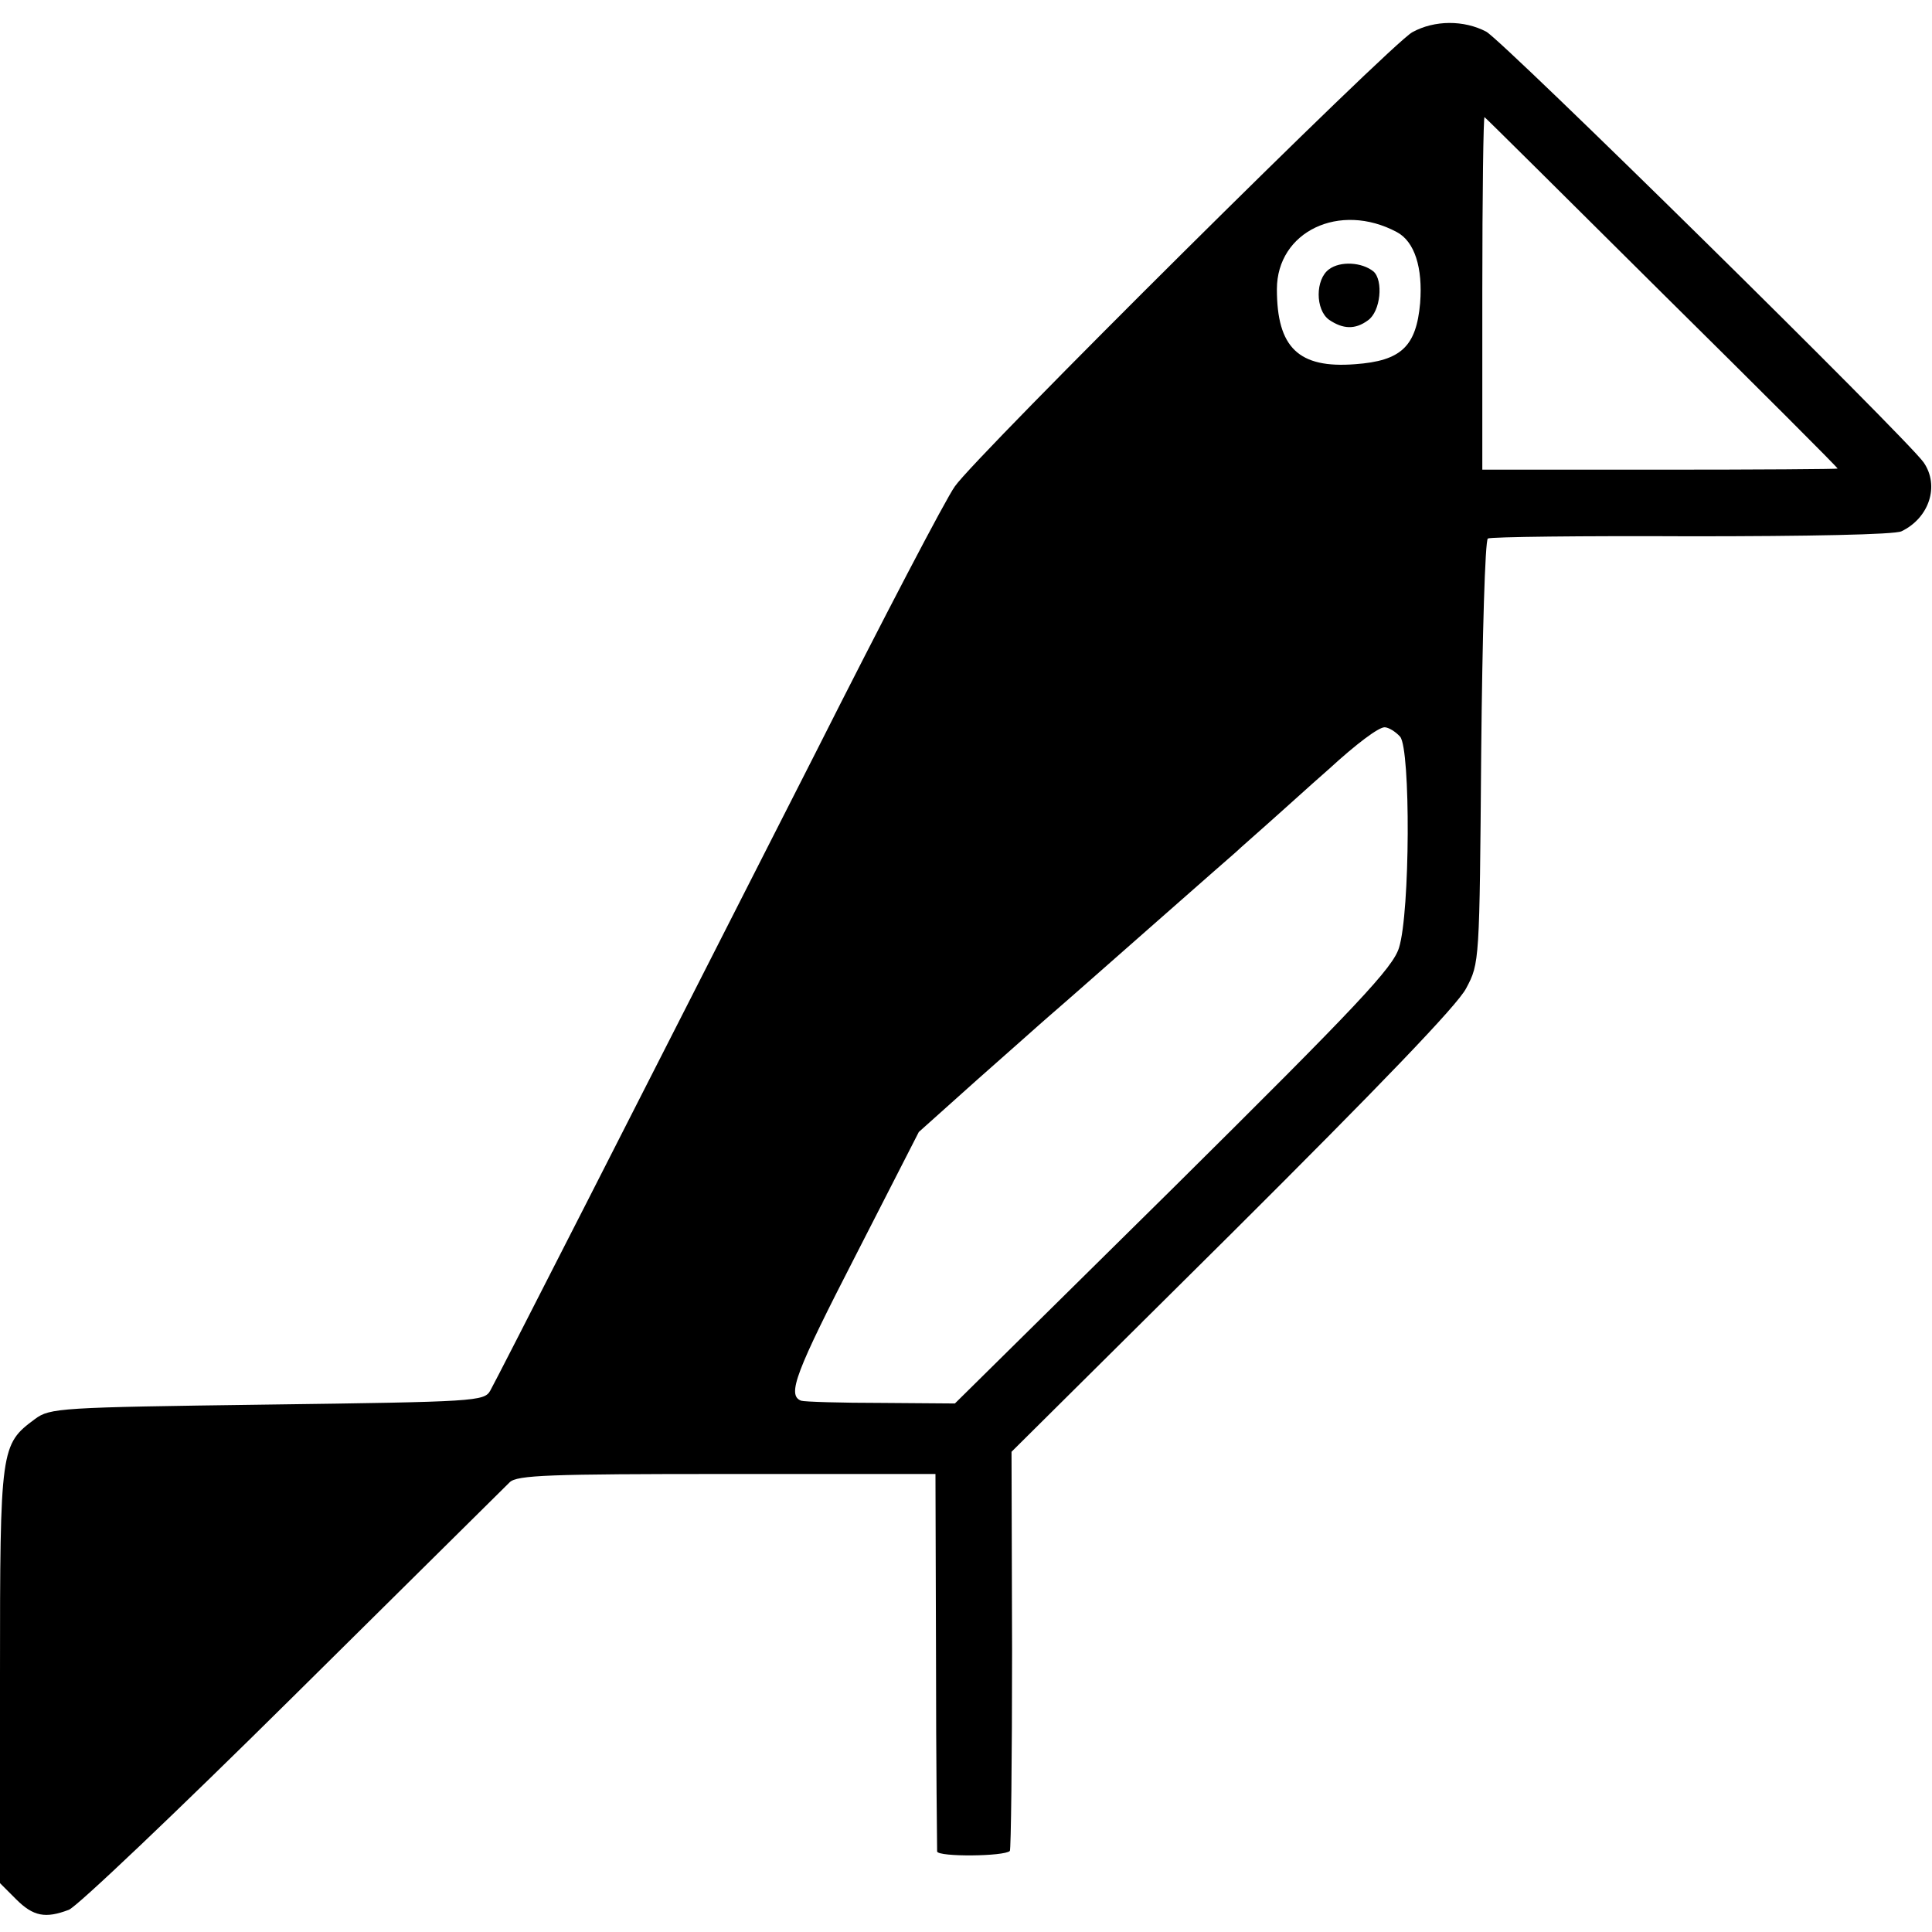 <?xml version="1.0" standalone="no"?>
<!DOCTYPE svg PUBLIC "-//W3C//DTD SVG 20010904//EN"
 "http://www.w3.org/TR/2001/REC-SVG-20010904/DTD/svg10.dtd">
<svg version="1.0" xmlns="http://www.w3.org/2000/svg"
 width="348pt" height="348pt" viewBox="0 0 348 348"
 preserveAspectRatio="xMidYMid meet">
<g transform="translate(0,348) scale(0.1,-0.1)"
fill="#000000" stroke="none">
<path d="M2544 3422 c-39 -21 -786 -763 -824 -818 -16 -22 -129 -238 -251
-480 -333 -655 -573 -1126 -586 -1149 -11 -19 -25 -20 -402 -25 -374 -5 -391
-6 -418 -26 -62 -46 -63 -51 -63 -462 l0 -374 29 -29 c31 -31 53 -35 95 -19
14 5 195 177 402 382 207 205 384 380 392 388 13 13 71 15 391 15 l376 0 1
-335 c0 -184 2 -340 2 -345 2 -10 121 -9 131 1 2 2 4 165 4 361 l-1 358 398
395 c262 261 406 410 421 440 24 45 24 47 27 425 2 209 7 382 12 385 5 3 170
5 367 4 207 0 366 3 378 9 50 24 69 82 40 124 -30 43 -757 759 -788 776 -40
21 -93 21 -133 -1z m450 -470 c174 -172 316 -314 316 -316 0 -1 -144 -2 -320
-2 l-320 0 0 320 c0 176 2 317 4 315 3 -2 147 -145 320 -317z m-478 110 c32
-17 47 -64 42 -128 -7 -78 -34 -104 -117 -110 -102 -8 -141 30 -141 135 0 104
113 158 216 103z m6 -909 c19 -23 18 -316 -2 -380 -11 -36 -73 -102 -406 -432
l-394 -389 -132 1 c-73 0 -139 2 -145 4 -26 10 -10 51 100 265 l112 219 105
94 c58 51 116 103 130 115 14 12 39 34 55 48 17 15 84 74 150 132 66 58 125
110 131 115 6 6 44 39 84 75 40 36 78 70 84 75 49 45 89 75 100 75 7 0 20 -8
28 -17z"/>
<path d="M2394 2995 c-25 -18 -25 -73 0 -91 25 -17 47 -18 70 -1 23 16 28 72
10 88 -21 17 -60 19 -80 4z"/>
</g>
</svg>
